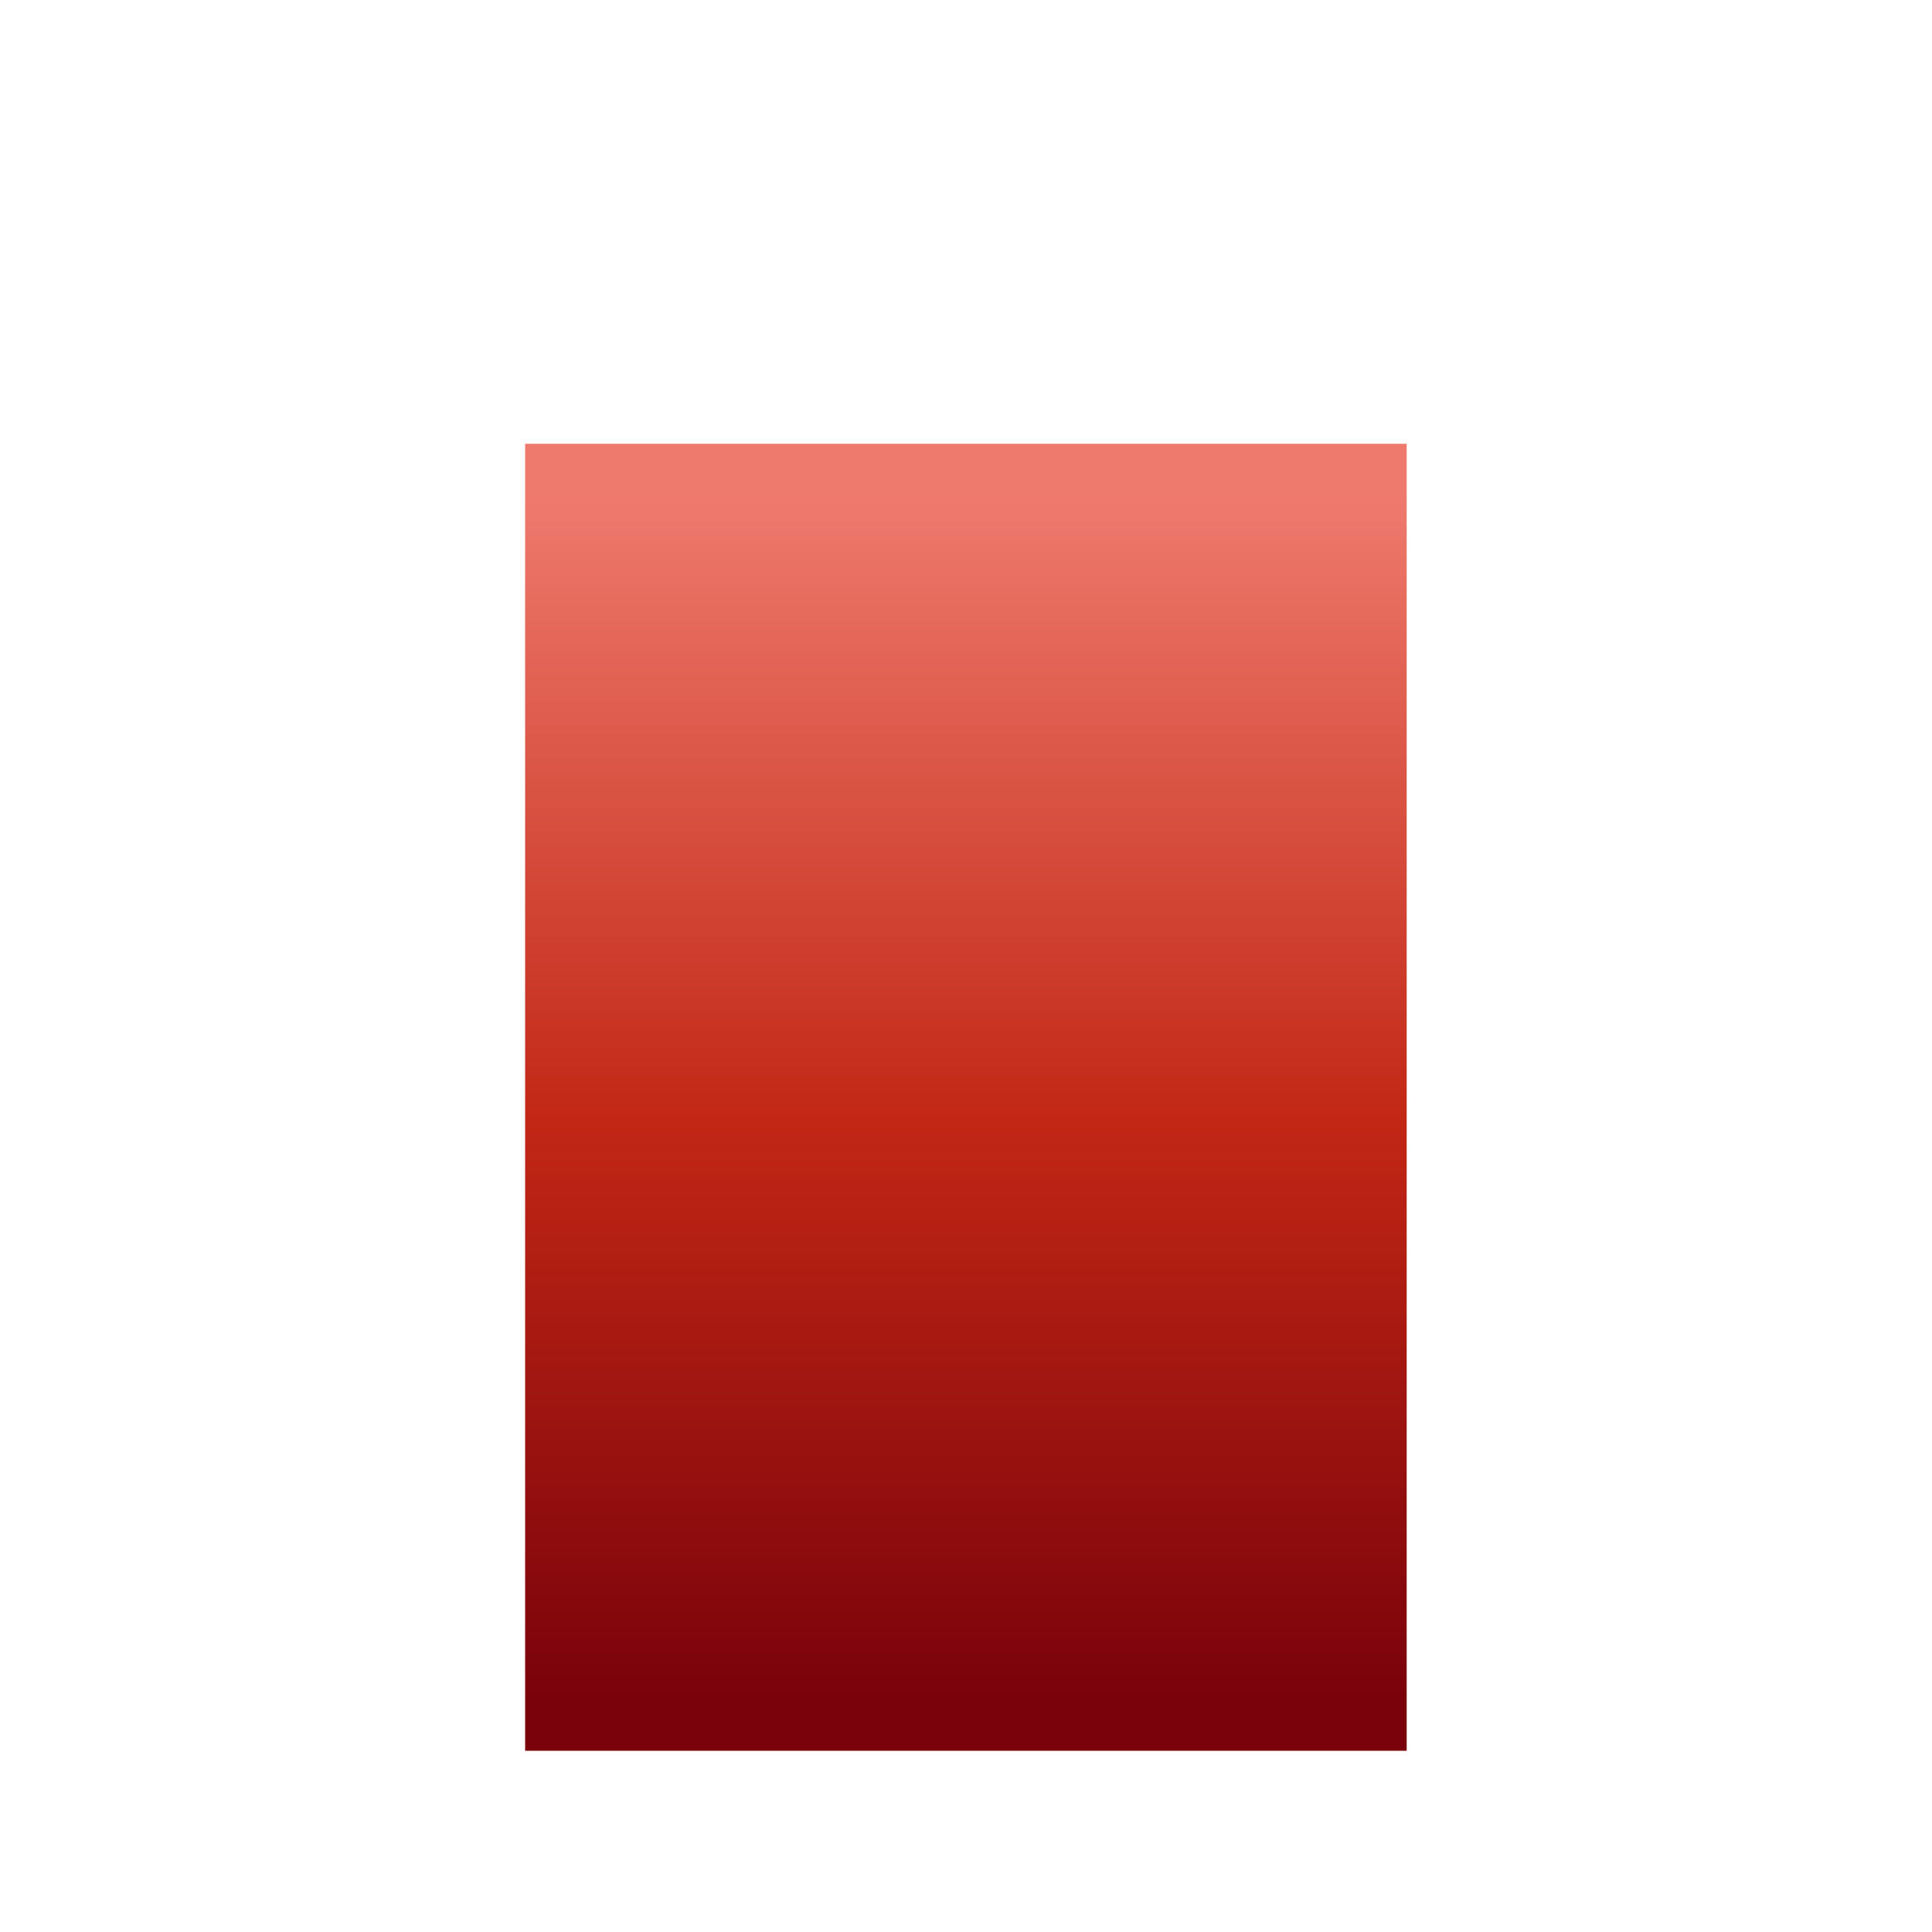 <?xml version="1.0" encoding="UTF-8"?>
<svg id="glass" xmlns="http://www.w3.org/2000/svg" xmlns:xlink="http://www.w3.org/1999/xlink" version="1.1" viewBox="0 0 1000 1000">
  <!-- Generator: Adobe Illustrator 29.4.0, SVG Export Plug-In . SVG Version: 2.1.0 Build 152)  -->
  <defs>
    <style>
      .st0 {
        fill: url(#linear-gradient);
      }
    </style>
    <linearGradient id="linear-gradient" x1="499.95" y1="256.78" x2="499.95" y2="878.88" gradientUnits="userSpaceOnUse">
      <stop offset="0" stop-color="#ee7a6d"/>
      <stop offset=".52" stop-color="#c22715"/>
      <stop offset="1" stop-color="#7a020b"/>
    </linearGradient>
  </defs>
  <rect class="st0" x="271.8" y="229.7" width="456.3" height="676.5"/>
</svg>